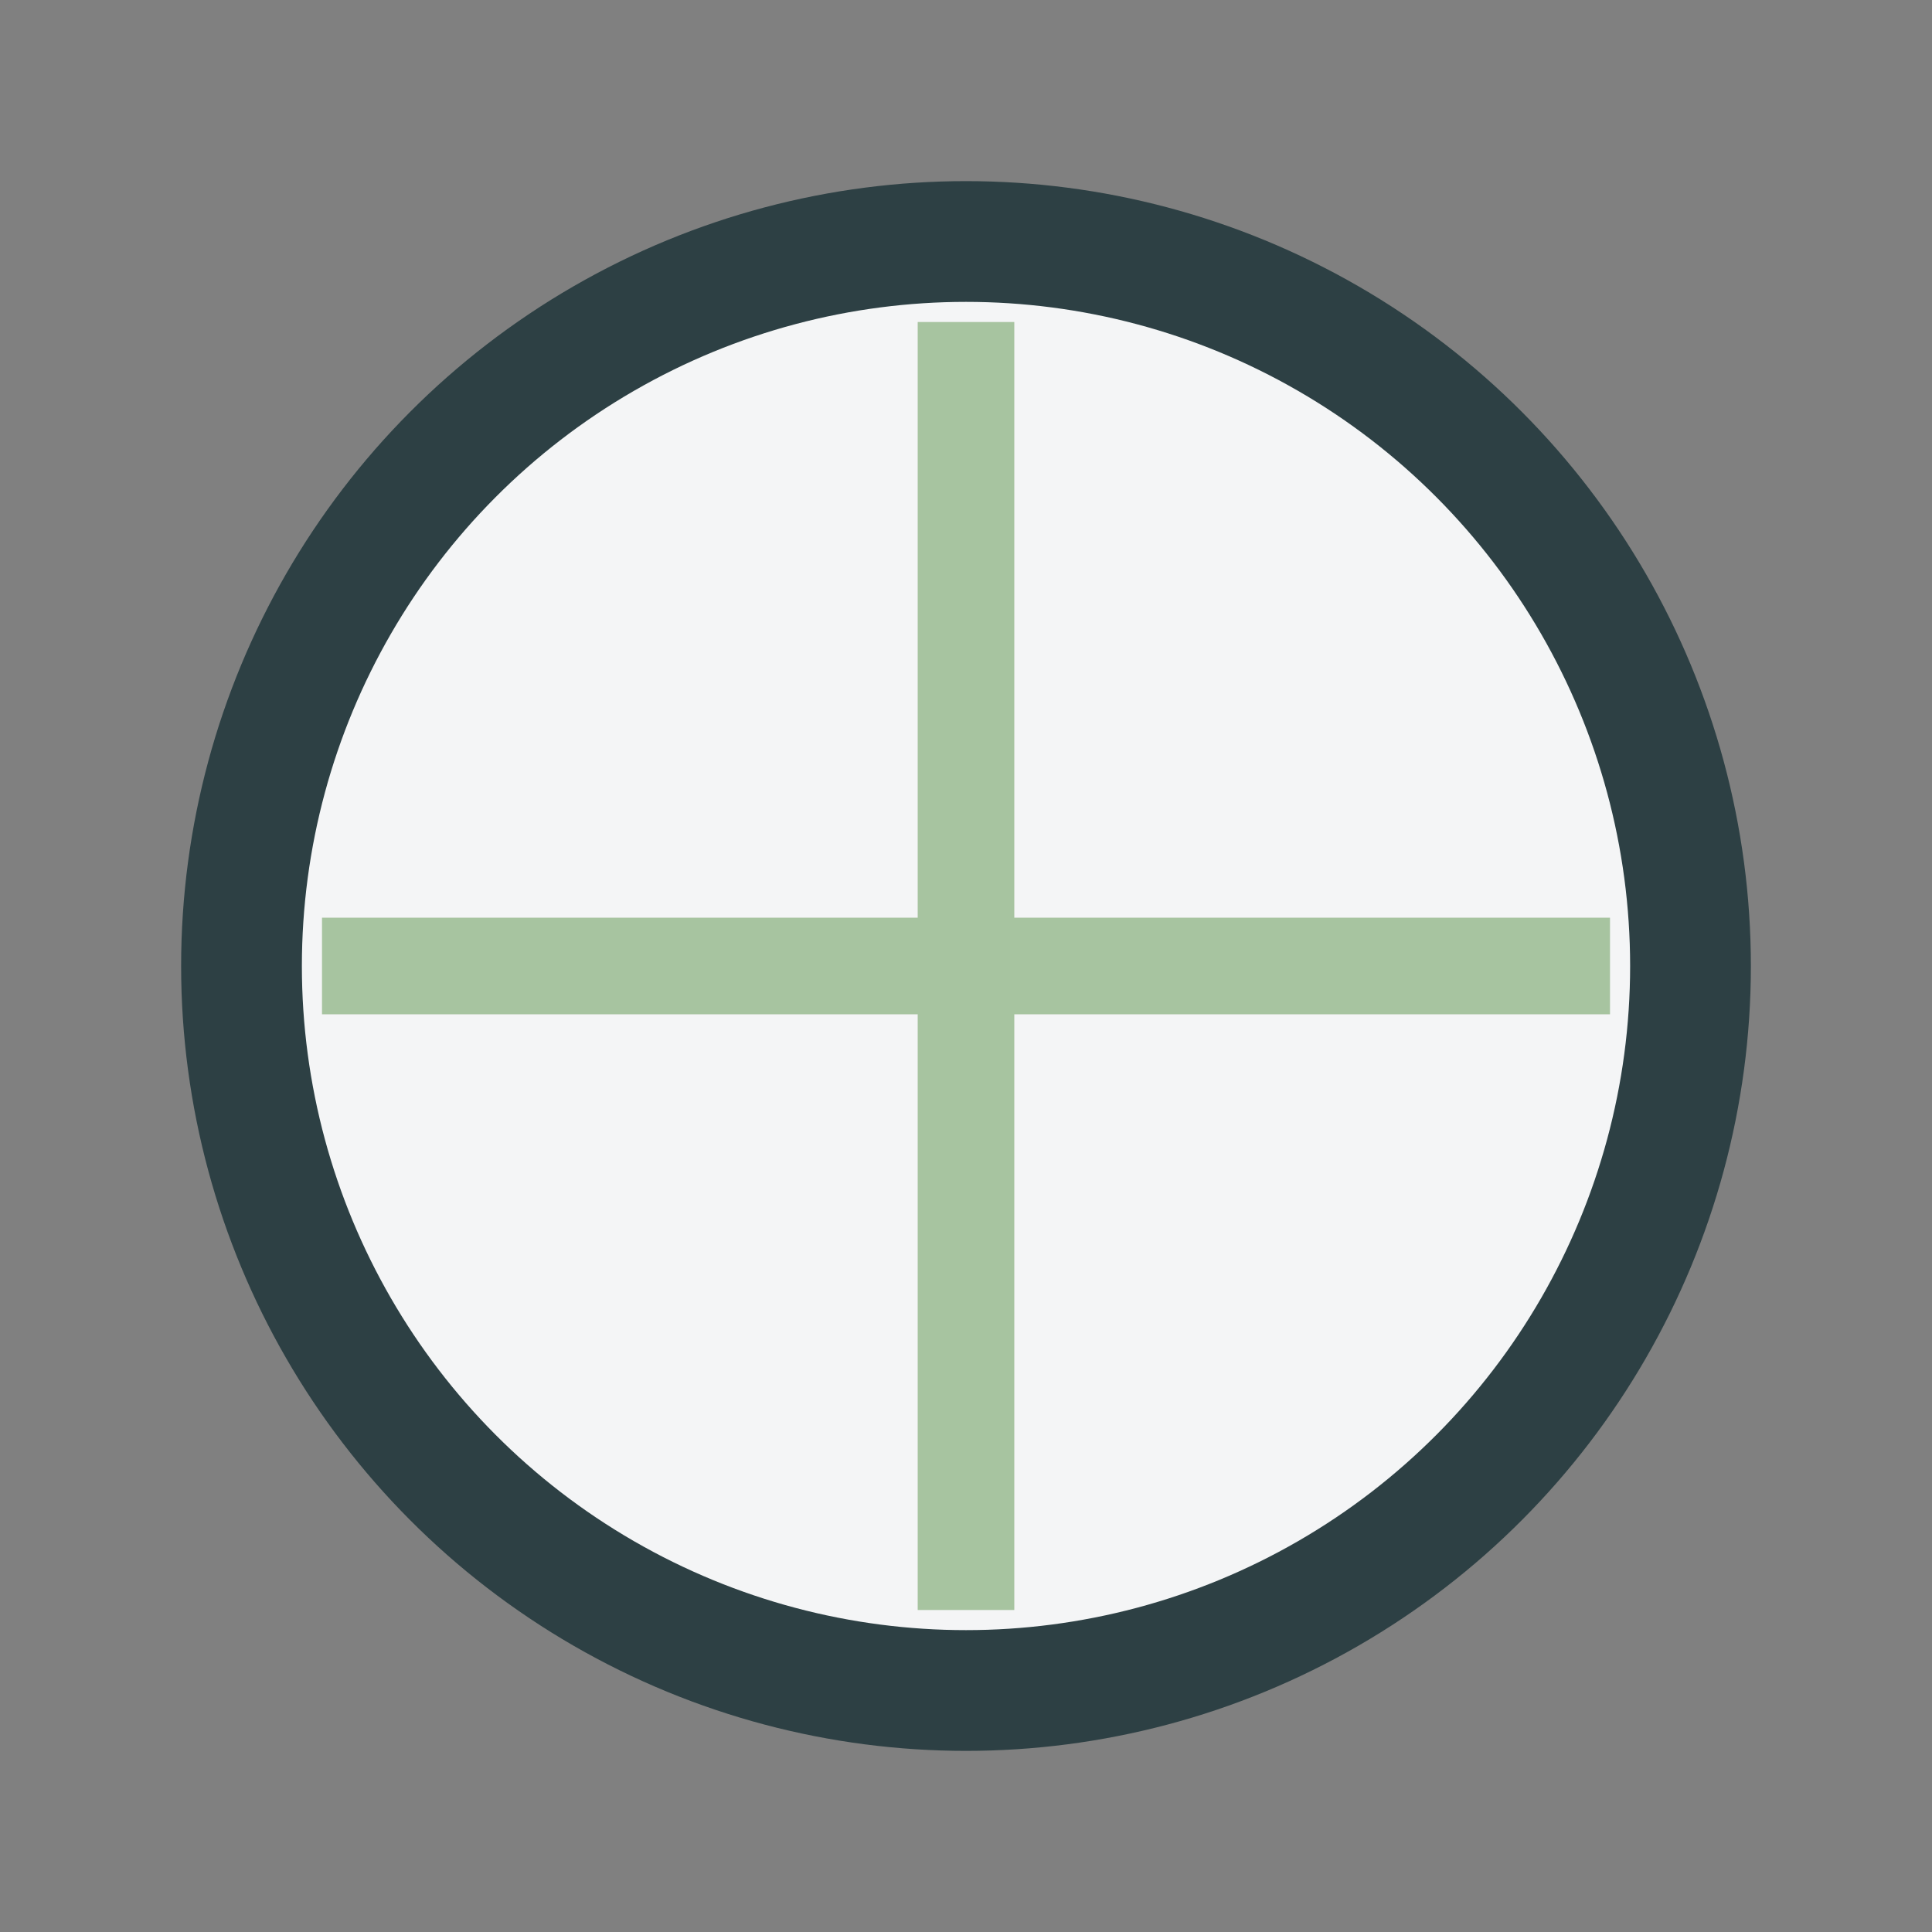 <?xml version="1.0" encoding="UTF-8"?>
<svg xmlns="http://www.w3.org/2000/svg" width="24" height="24" viewBox="0 0 24 24"><rect x="0" y="0" width="24" height="24" fill="#808080" stroke="none"/><circle cx="12" cy="12" r="9" fill="#F4F5F6" stroke="#2D4044" stroke-width="1.5"/><path d="M4 12h16M12 4v16" stroke="#A7C4A0" stroke-width="1.2"/></svg>